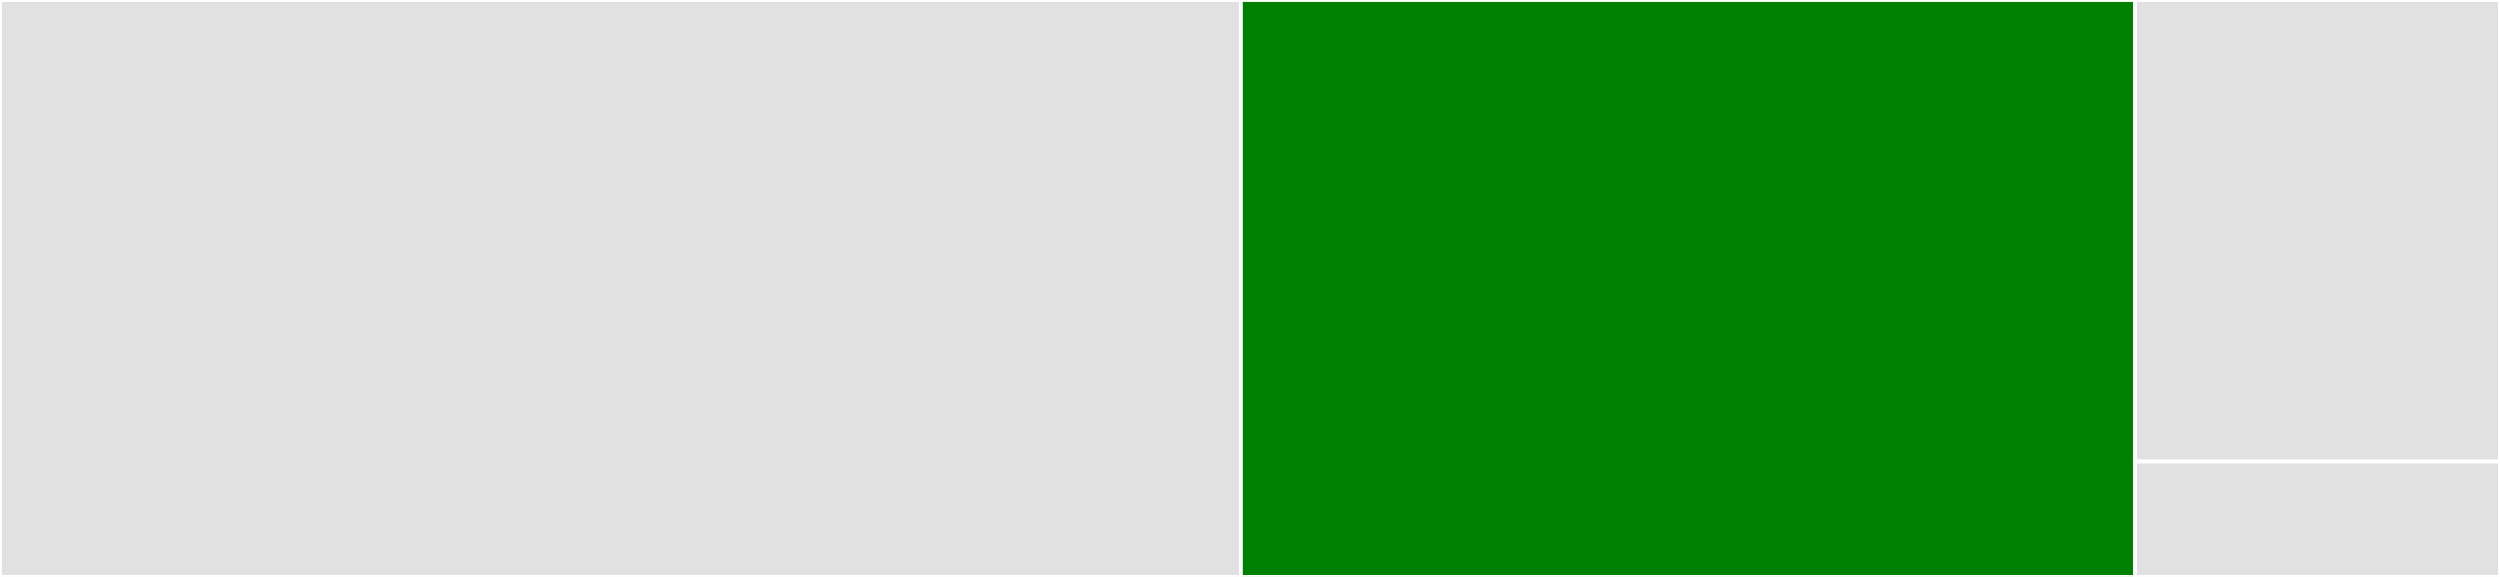 <svg baseProfile="full" width="650" height="150" viewBox="0 0 650 150" version="1.1"
xmlns="http://www.w3.org/2000/svg" xmlns:ev="http://www.w3.org/2001/xml-events"
xmlns:xlink="http://www.w3.org/1999/xlink">

<rect x="0" y="0" width="650" height="150" fill="#333333" stroke="none"/>

<style>rect.s{mask:url(#mask);}</style>
<defs>
  <pattern id="white" width="4" height="4" patternUnits="userSpaceOnUse" patternTransform="rotate(45)">
    <rect width="2" height="2" transform="translate(0,0)" fill="white"></rect>
  </pattern>
  <mask id="mask">
    <rect x="0" y="0" width="100%" height="100%" fill="url(#white)"></rect>
  </mask>
</defs>

<rect x="0" y="0" width="322.628" height="150.0" fill="#e1e1e1" stroke="white" stroke-width="1" class=" tooltipped" data-content="native_driver.jl"><title>native_driver.jl</title></rect>
<rect x="322.628" y="0" width="232.482" height="150.0" fill="green" stroke="white" stroke-width="1" class=" tooltipped" data-content="pod.jl"><title>pod.jl</title></rect>
<rect x="555.109" y="0" width="94.891" height="120.0" fill="#e1e1e1" stroke="white" stroke-width="1" class=" tooltipped" data-content="namespace.jl"><title>namespace.jl</title></rect>
<rect x="555.109" y="120.0" width="94.891" height="30.0" fill="#e1e1e1" stroke="white" stroke-width="1" class=" tooltipped" data-content="K8sClusterManagers.jl"><title>K8sClusterManagers.jl</title></rect>
</svg>